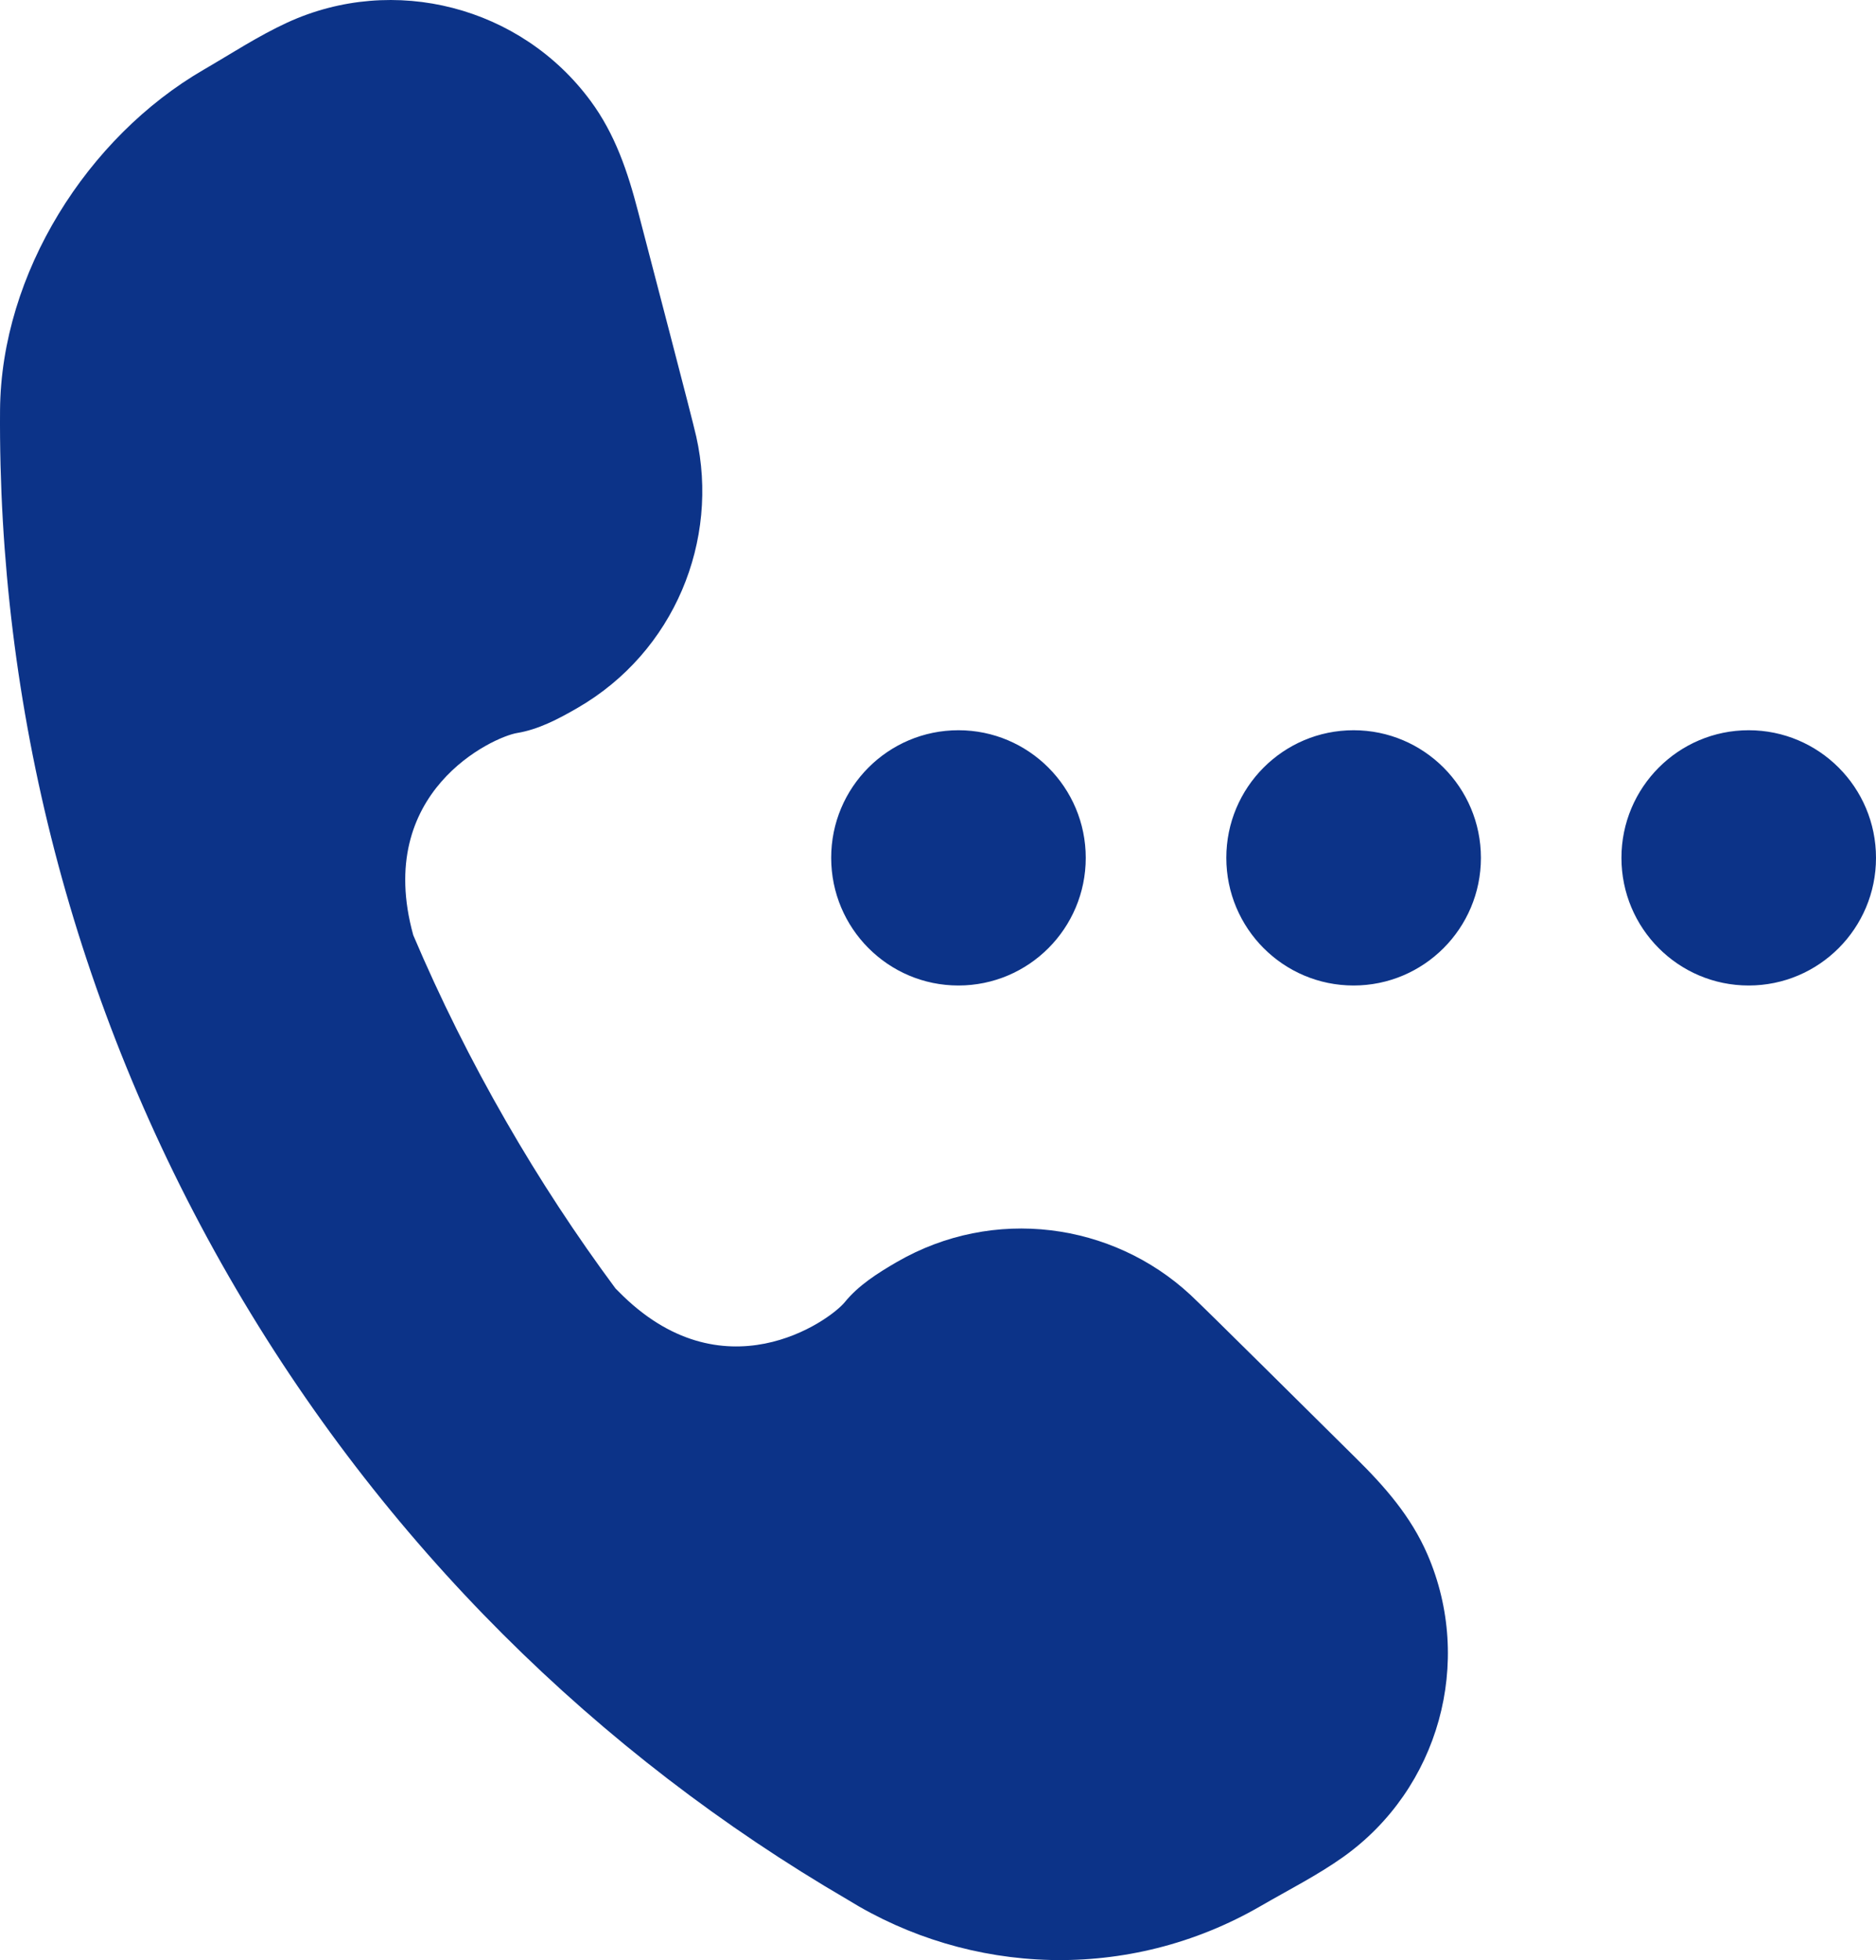 <svg width="45" height="47" viewBox="0 0 45 47" fill="none" xmlns="http://www.w3.org/2000/svg">
<path fill-rule="evenodd" clip-rule="evenodd" d="M4.888 1.67C5.548 1.287 6.196 0.861 6.889 0.542C9.451 -0.635 12.496 0.157 14.166 2.419C14.756 3.217 15.058 4.12 15.306 5.075C15.63 6.328 16.588 9.966 16.701 10.468C17.261 12.958 16.179 15.629 13.858 16.972C13.389 17.244 12.909 17.494 12.401 17.577C11.834 17.671 8.958 18.979 9.913 22.424C10.557 23.939 11.299 25.43 12.141 26.891C12.947 28.293 13.824 29.627 14.764 30.895L14.83 30.961C17.329 33.514 19.898 31.671 20.264 31.224C20.59 30.823 21.045 30.532 21.513 30.261C23.834 28.918 26.682 29.314 28.552 31.046C28.929 31.395 31.594 34.045 32.514 34.953C33.216 35.644 33.843 36.358 34.239 37.27C35.358 39.85 34.519 42.89 32.221 44.527C31.6 44.968 30.907 45.318 30.246 45.701C27.06 47.546 23.259 47.363 20.331 45.551C14.361 42.072 9.192 37.032 5.49 30.609C1.717 24.055 -0.049 16.892 0.001 9.833C0.027 6.555 2.094 3.288 4.888 1.67ZM41.946 17.51C43.632 17.51 45 18.881 45 20.57C45 22.26 43.632 23.631 41.946 23.631C40.259 23.631 38.894 22.26 38.894 20.57C38.894 18.881 40.261 17.51 41.946 17.51ZM32.469 17.51C34.154 17.51 35.523 18.881 35.523 20.57C35.523 22.26 34.154 23.631 32.469 23.631C30.782 23.631 29.416 22.26 29.416 20.57C29.415 18.881 30.782 17.51 32.469 17.51ZM22.99 17.51C24.675 17.51 26.044 18.881 26.044 20.57C26.044 22.26 24.677 23.631 22.99 23.631C21.305 23.631 19.938 22.26 19.938 20.57C19.936 18.881 21.303 17.51 22.99 17.51Z" fill="#0C3388"/>
</svg>
